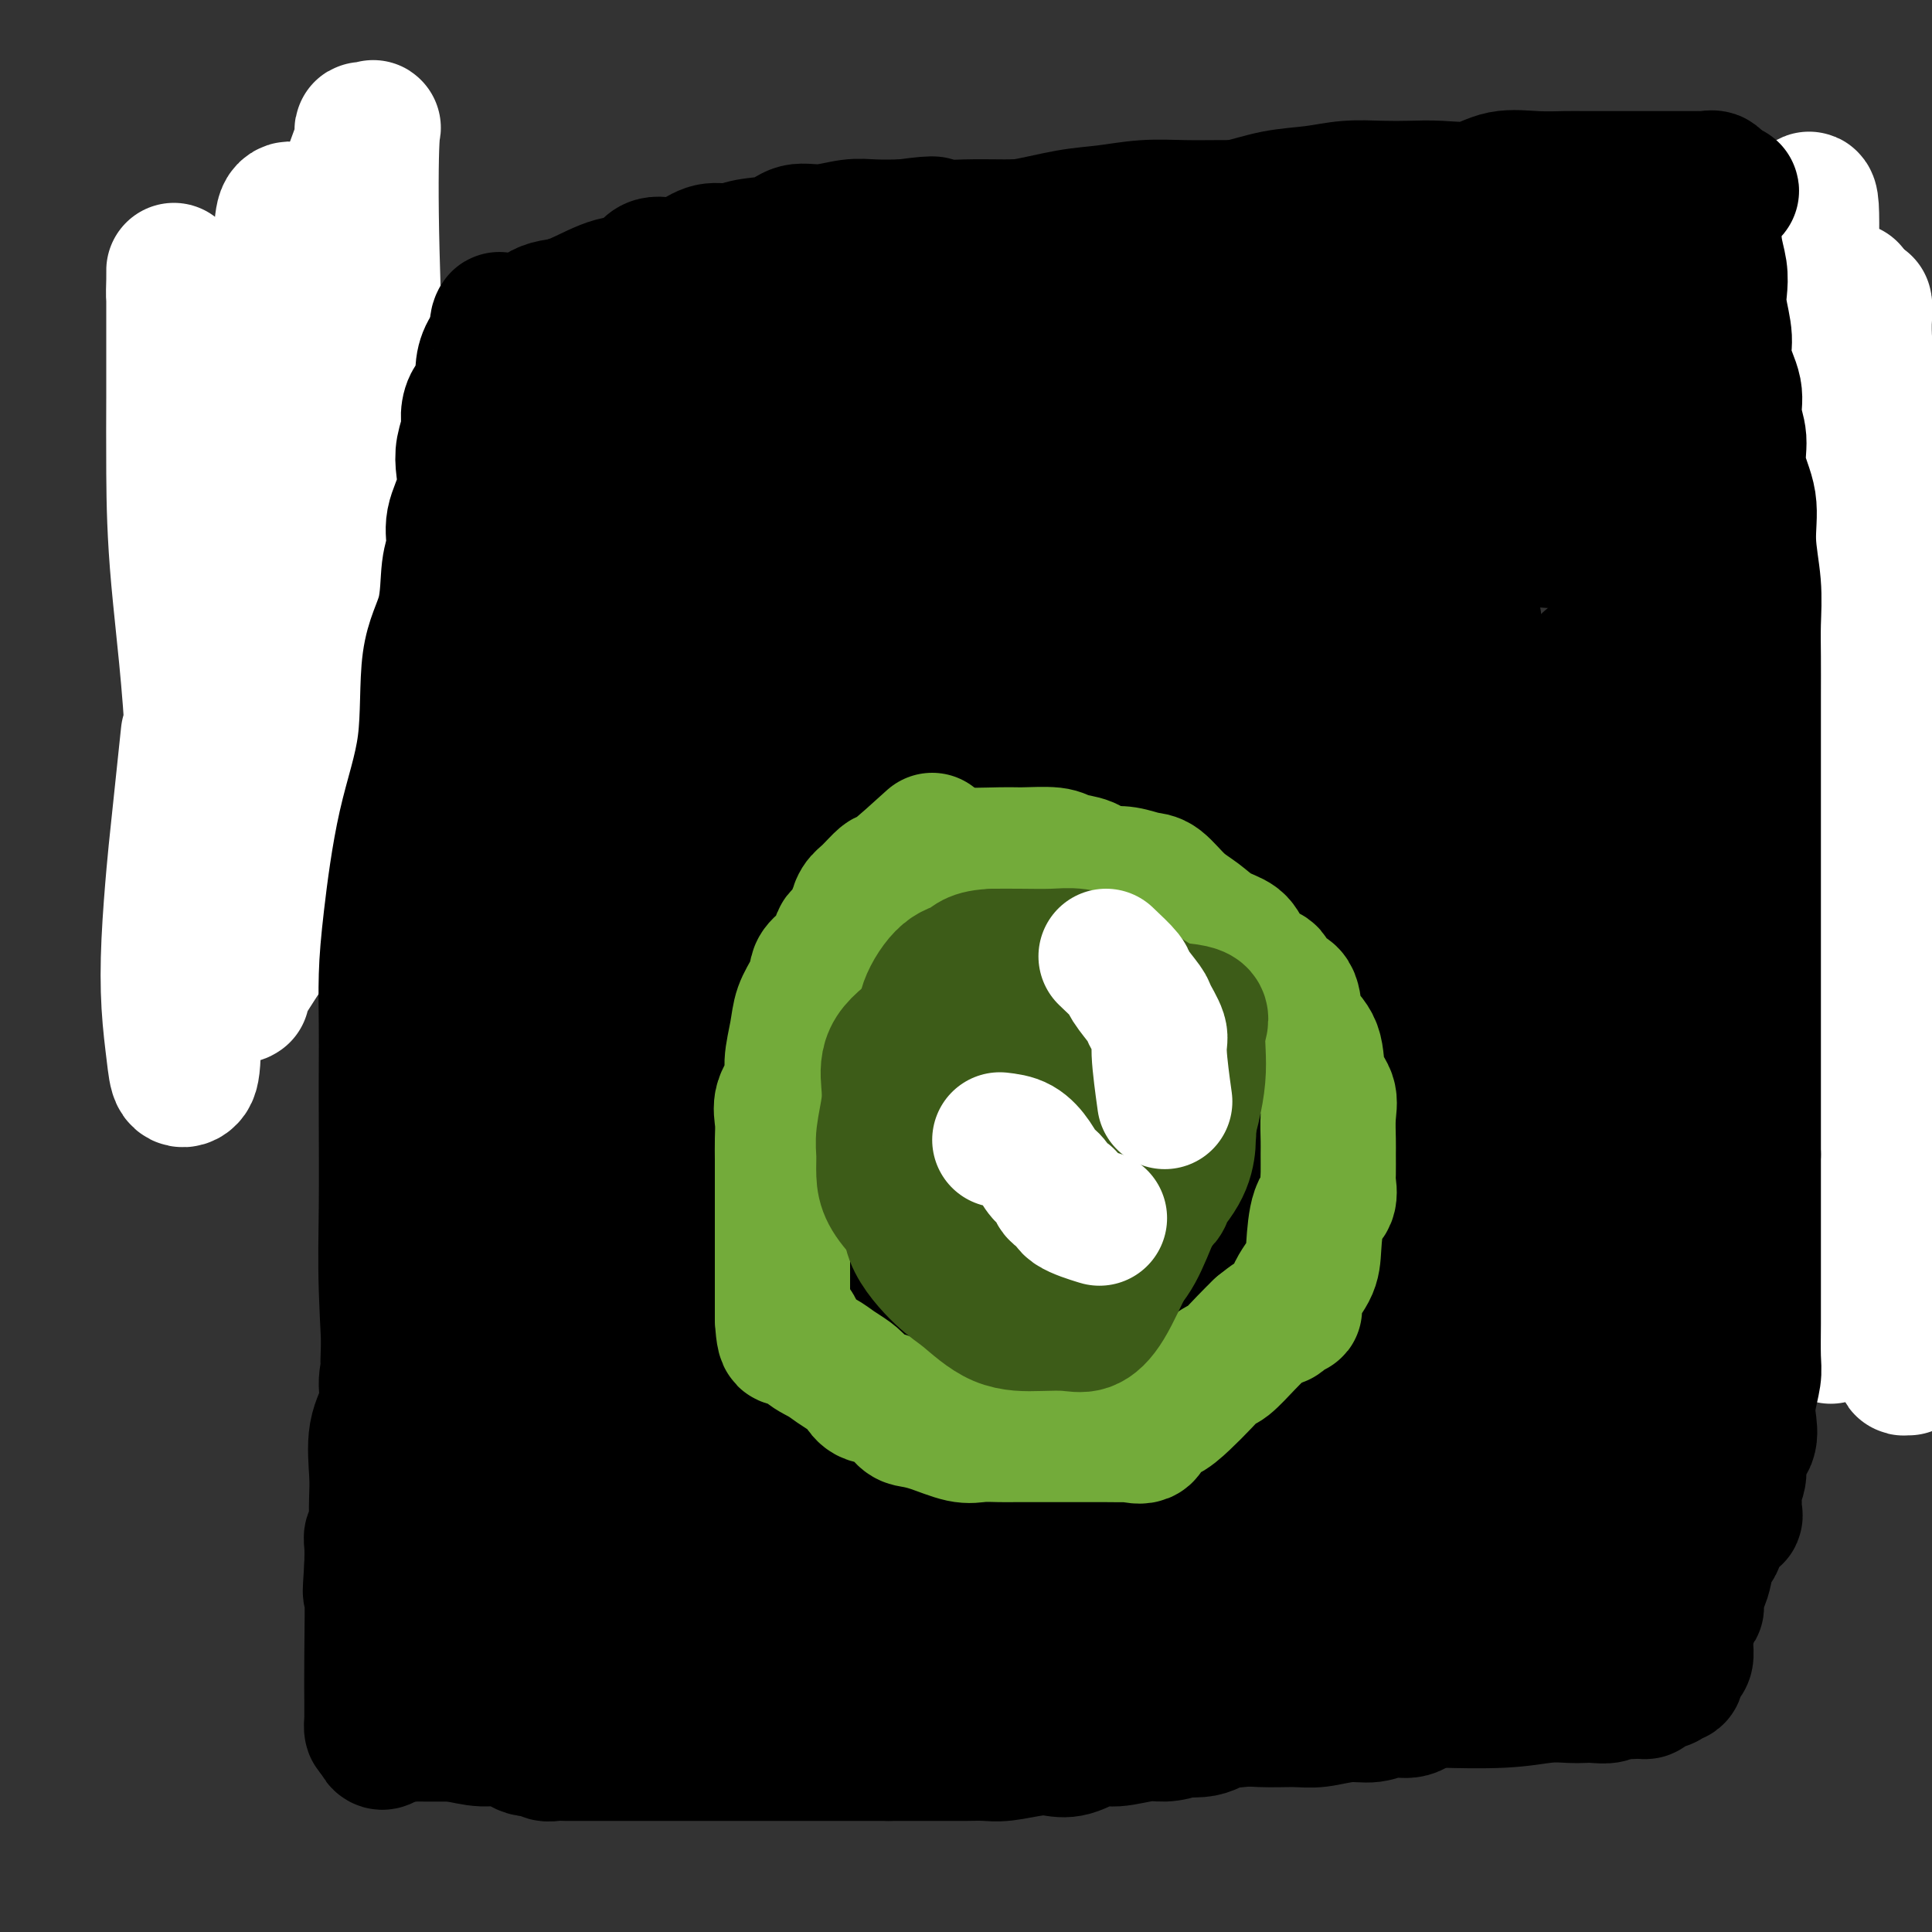 <svg viewBox='0 0 400 400' version='1.1' xmlns='http://www.w3.org/2000/svg' xmlns:xlink='http://www.w3.org/1999/xlink'><rect x="0" y="0" width="400" height="400" fill="#333333" stroke="none"/><g fill='none' stroke='#000000' stroke-width='28' stroke-linecap='round' stroke-linejoin='round'><path d='M89,94c0.000,3.151 0.000,6.303 0,8c-0.000,1.697 -0.000,1.941 0,3c0.000,1.059 0.001,2.933 0,5c-0.001,2.067 -0.002,4.327 0,6c0.002,1.673 0.007,2.759 0,4c-0.007,1.241 -0.026,2.637 0,4c0.026,1.363 0.098,2.692 0,4c-0.098,1.308 -0.366,2.594 -1,4c-0.634,1.406 -1.634,2.932 -2,5c-0.366,2.068 -0.097,4.678 0,7c0.097,2.322 0.022,4.354 0,6c-0.022,1.646 0.008,2.904 0,5c-0.008,2.096 -0.055,5.030 0,7c0.055,1.970 0.211,2.975 0,4c-0.211,1.025 -0.789,2.069 -1,4c-0.211,1.931 -0.056,4.750 0,7c0.056,2.250 0.011,3.929 0,6c-0.011,2.071 0.011,4.532 0,7c-0.011,2.468 -0.056,4.944 0,7c0.056,2.056 0.211,3.691 0,5c-0.211,1.309 -0.788,2.291 -1,4c-0.212,1.709 -0.057,4.144 0,6c0.057,1.856 0.017,3.132 0,5c-0.017,1.868 -0.012,4.329 0,6c0.012,1.671 0.031,2.552 0,4c-0.031,1.448 -0.114,3.464 0,5c0.114,1.536 0.424,2.594 0,4c-0.424,1.406 -1.580,3.161 -2,5c-0.420,1.839 -0.102,3.761 0,6c0.102,2.239 -0.011,4.795 0,7c0.011,2.205 0.146,4.059 0,6c-0.146,1.941 -0.573,3.971 -1,6'/><path d='M81,266c-1.256,27.927 -0.397,11.744 0,7c0.397,-4.744 0.331,1.953 0,6c-0.331,4.047 -0.926,5.446 -1,7c-0.074,1.554 0.372,3.262 0,5c-0.372,1.738 -1.563,3.506 -2,6c-0.437,2.494 -0.121,5.715 0,8c0.121,2.285 0.046,3.636 0,5c-0.046,1.364 -0.065,2.741 0,4c0.065,1.259 0.213,2.399 0,3c-0.213,0.601 -0.788,0.662 -1,1c-0.212,0.338 -0.061,0.954 0,2c0.061,1.046 0.030,2.523 0,4'/><path d='M77,324c-0.619,9.389 -0.166,3.863 0,5c0.166,1.137 0.044,8.939 0,14c-0.044,5.061 -0.009,7.381 0,9c0.009,1.619 -0.008,2.537 0,3c0.008,0.463 0.041,0.471 0,1c-0.041,0.529 -0.154,1.580 0,2c0.154,0.420 0.577,0.210 1,0'/><path d='M78,358c0.773,5.271 2.205,1.449 4,0c1.795,-1.449 3.954,-0.524 6,0c2.046,0.524 3.981,0.647 6,1c2.019,0.353 4.123,0.935 6,1c1.877,0.065 3.528,-0.389 5,0c1.472,0.389 2.765,1.621 4,2c1.235,0.379 2.413,-0.095 3,0c0.587,0.095 0.582,0.757 1,1c0.418,0.243 1.258,0.065 2,0c0.742,-0.065 1.386,-0.017 2,0c0.614,0.017 1.199,0.005 2,0c0.801,-0.005 1.818,-0.001 3,0c1.182,0.001 2.530,0.000 4,0c1.470,-0.000 3.063,-0.000 4,0c0.937,0.000 1.219,0.000 2,0c0.781,-0.000 2.060,-0.000 4,0c1.940,0.000 4.539,0.000 6,0c1.461,-0.000 1.782,-0.000 3,0c1.218,0.000 3.333,0.000 5,0c1.667,-0.000 2.885,-0.000 4,0c1.115,0.000 2.125,0.000 4,0c1.875,-0.000 4.614,-0.000 6,0c1.386,0.000 1.418,0.000 2,0c0.582,-0.000 1.712,-0.000 3,0c1.288,0.000 2.732,0.000 4,0c1.268,-0.000 2.359,-0.000 3,0c0.641,0.000 0.832,0.000 1,0c0.168,-0.000 0.315,-0.000 1,0c0.685,0.000 1.910,0.000 3,0c1.090,-0.000 2.045,-0.000 3,0'/><path d='M184,363c11.179,-0.000 4.626,-0.000 3,0c-1.626,0.000 1.676,0.001 4,0c2.324,-0.001 3.672,-0.004 5,0c1.328,0.004 2.637,0.015 4,0c1.363,-0.015 2.778,-0.054 4,0c1.222,0.054 2.249,0.203 4,0c1.751,-0.203 4.227,-0.757 6,-1c1.773,-0.243 2.845,-0.174 4,0c1.155,0.174 2.395,0.454 4,0c1.605,-0.454 3.577,-1.640 5,-2c1.423,-0.360 2.298,0.106 4,0c1.702,-0.106 4.229,-0.785 6,-1c1.771,-0.215 2.784,0.034 4,0c1.216,-0.034 2.635,-0.352 4,-1c1.365,-0.648 2.675,-1.627 4,-2c1.325,-0.373 2.665,-0.139 4,0c1.335,0.139 2.667,0.183 4,0c1.333,-0.183 2.668,-0.592 4,-1c1.332,-0.408 2.660,-0.813 4,-1c1.340,-0.187 2.692,-0.155 4,0c1.308,0.155 2.572,0.434 4,0c1.428,-0.434 3.021,-1.579 4,-2c0.979,-0.421 1.343,-0.117 3,0c1.657,0.117 4.606,0.045 6,0c1.394,-0.045 1.233,-0.065 2,0c0.767,0.065 2.462,0.214 4,0c1.538,-0.214 2.918,-0.792 4,-1c1.082,-0.208 1.867,-0.045 3,0c1.133,0.045 2.613,-0.026 4,0c1.387,0.026 2.682,0.150 4,0c1.318,-0.150 2.659,-0.575 4,-1'/><path d='M311,350c5.731,-0.309 3.059,-0.083 3,0c-0.059,0.083 2.497,0.022 4,0c1.503,-0.022 1.955,-0.006 3,0c1.045,0.006 2.685,0.002 4,0c1.315,-0.002 2.307,-0.000 3,0c0.693,0.000 1.089,-0.000 2,0c0.911,0.000 2.339,0.002 3,0c0.661,-0.002 0.555,-0.008 1,0c0.445,0.008 1.440,0.028 2,0c0.560,-0.028 0.684,-0.105 1,0c0.316,0.105 0.825,0.390 1,0c0.175,-0.390 0.018,-1.457 0,-2c-0.018,-0.543 0.105,-0.561 0,-1c-0.105,-0.439 -0.437,-1.297 0,-2c0.437,-0.703 1.641,-1.251 2,-2c0.359,-0.749 -0.129,-1.698 0,-3c0.129,-1.302 0.875,-2.956 1,-5c0.125,-2.044 -0.373,-4.479 0,-7c0.373,-2.521 1.615,-5.129 2,-7c0.385,-1.871 -0.089,-3.004 0,-5c0.089,-1.996 0.740,-4.856 1,-7c0.260,-2.144 0.130,-3.572 0,-5'/><path d='M344,304c1.045,-8.680 0.658,-8.382 1,-10c0.342,-1.618 1.412,-5.154 2,-8c0.588,-2.846 0.693,-5.004 1,-7c0.307,-1.996 0.814,-3.831 1,-6c0.186,-2.169 0.050,-4.674 0,-7c-0.050,-2.326 -0.013,-4.474 0,-7c0.013,-2.526 0.004,-5.429 0,-8c-0.004,-2.571 -0.001,-4.808 0,-7c0.001,-2.192 0.000,-4.339 0,-7c-0.000,-2.661 -0.000,-5.837 0,-8c0.000,-2.163 -0.000,-3.313 0,-6c0.000,-2.687 0.001,-6.913 0,-10c-0.001,-3.087 -0.003,-5.037 0,-8c0.003,-2.963 0.013,-6.939 0,-10c-0.013,-3.061 -0.049,-5.206 0,-8c0.049,-2.794 0.182,-6.235 0,-9c-0.182,-2.765 -0.677,-4.852 -1,-8c-0.323,-3.148 -0.472,-7.356 -1,-10c-0.528,-2.644 -1.436,-3.722 -2,-6c-0.564,-2.278 -0.785,-5.755 -1,-9c-0.215,-3.245 -0.426,-6.259 -1,-9c-0.574,-2.741 -1.512,-5.210 -2,-7c-0.488,-1.790 -0.528,-2.903 -1,-5c-0.472,-2.097 -1.378,-5.179 -2,-8c-0.622,-2.821 -0.959,-5.380 -1,-8c-0.041,-2.620 0.215,-5.301 0,-7c-0.215,-1.699 -0.900,-2.417 -1,-4c-0.100,-1.583 0.386,-4.033 0,-6c-0.386,-1.967 -1.642,-3.453 -2,-5c-0.358,-1.547 0.184,-3.156 0,-5c-0.184,-1.844 -1.092,-3.922 -2,-6'/><path d='M332,75c-2.528,-16.630 -0.348,-6.706 0,-4c0.348,2.706 -1.136,-1.808 -2,-4c-0.864,-2.192 -1.109,-2.064 -1,-3c0.109,-0.936 0.573,-2.937 0,-4c-0.573,-1.063 -2.184,-1.188 -3,-2c-0.816,-0.812 -0.839,-2.311 -1,-3c-0.161,-0.689 -0.460,-0.569 -1,-1c-0.540,-0.431 -1.320,-1.412 -2,-2c-0.680,-0.588 -1.260,-0.783 -2,-1c-0.740,-0.217 -1.641,-0.457 -2,-1c-0.359,-0.543 -0.174,-1.389 -1,-2c-0.826,-0.611 -2.661,-0.986 -4,-1c-1.339,-0.014 -2.183,0.332 -3,0c-0.817,-0.332 -1.608,-1.343 -3,-2c-1.392,-0.657 -3.387,-0.961 -5,-1c-1.613,-0.039 -2.846,0.186 -4,0c-1.154,-0.186 -2.229,-0.782 -4,-1c-1.771,-0.218 -4.236,-0.058 -6,0c-1.764,0.058 -2.826,0.016 -5,0c-2.174,-0.016 -5.460,-0.004 -8,0c-2.540,0.004 -4.332,0.000 -6,0c-1.668,-0.000 -3.210,0.003 -6,0c-2.790,-0.003 -6.829,-0.013 -10,0c-3.171,0.013 -5.475,0.049 -8,0c-2.525,-0.049 -5.269,-0.183 -8,0c-2.731,0.183 -5.447,0.683 -8,1c-2.553,0.317 -4.944,0.452 -8,1c-3.056,0.548 -6.778,1.508 -10,2c-3.222,0.492 -5.944,0.517 -9,1c-3.056,0.483 -6.444,1.424 -10,2c-3.556,0.576 -7.278,0.788 -11,1'/><path d='M181,51c-10.376,1.864 -8.316,2.523 -9,3c-0.684,0.477 -4.113,0.772 -7,1c-2.887,0.228 -5.234,0.388 -7,1c-1.766,0.612 -2.951,1.674 -5,2c-2.049,0.326 -4.961,-0.085 -7,0c-2.039,0.085 -3.204,0.667 -5,1c-1.796,0.333 -4.223,0.416 -7,1c-2.777,0.584 -5.903,1.670 -8,2c-2.097,0.330 -3.166,-0.095 -4,0c-0.834,0.095 -1.434,0.710 -3,1c-1.566,0.290 -4.100,0.254 -6,1c-1.900,0.746 -3.168,2.274 -4,3c-0.832,0.726 -1.229,0.651 -2,1c-0.771,0.349 -1.915,1.123 -3,2c-1.085,0.877 -2.109,1.858 -3,3c-0.891,1.142 -1.647,2.446 -3,4c-1.353,1.554 -3.302,3.358 -5,6c-1.698,2.642 -3.146,6.120 -5,10c-1.854,3.880 -4.115,8.160 -6,15c-1.885,6.840 -3.396,16.240 -4,20c-0.604,3.760 -0.302,1.880 0,0'/><path d='M103,87c147.000,13.500 294.000,27.000 294,27c0.000,0.000 -147.000,-13.500 -294,-27'/><path d='M103,87c121.250,12.083 242.500,24.167 291,29c48.500,4.833 24.250,2.417 0,0'/><path d='M393,117c-115.107,-8.131 -230.214,-16.262 -293,-22c-62.786,-5.738 -73.250,-9.083 0,6c73.250,15.083 230.214,48.595 293,62c62.786,13.405 31.393,6.702 0,0'/></g>
<g fill='none' stroke='#FFFFFF' stroke-width='28' stroke-linecap='round' stroke-linejoin='round'><path d='M368,139c0.064,15.442 0.129,30.883 0,42c-0.129,11.117 -0.451,17.908 0,25c0.451,7.092 1.676,14.485 3,23c1.324,8.515 2.747,18.151 4,25c1.253,6.849 2.335,10.911 3,14c0.665,3.089 0.911,5.206 1,7c0.089,1.794 0.020,3.265 0,-2c-0.020,-5.265 0.009,-17.264 0,-28c-0.009,-10.736 -0.055,-20.207 -1,-32c-0.945,-11.793 -2.789,-25.909 -4,-36c-1.211,-10.091 -1.789,-16.158 -2,-22c-0.211,-5.842 -0.057,-11.459 0,-16c0.057,-4.541 0.016,-8.008 0,-11c-0.016,-2.992 -0.006,-5.511 0,-8c0.006,-2.489 0.010,-4.949 0,-8c-0.010,-3.051 -0.032,-6.692 0,-12c0.032,-5.308 0.118,-12.284 0,-19c-0.118,-6.716 -0.439,-13.171 0,-19c0.439,-5.829 1.637,-11.033 2,-14c0.363,-2.967 -0.108,-3.697 0,-5c0.108,-1.303 0.795,-3.177 1,0c0.205,3.177 -0.072,11.407 0,17c0.072,5.593 0.494,8.551 1,17c0.506,8.449 1.098,22.390 2,35c0.902,12.610 2.115,23.889 3,36c0.885,12.111 1.443,25.056 2,38'/><path d='M383,186c1.909,27.165 2.181,23.578 3,27c0.819,3.422 2.185,13.854 3,24c0.815,10.146 1.080,20.004 2,27c0.920,6.996 2.495,11.128 3,14c0.505,2.872 -0.060,4.484 0,5c0.060,0.516 0.744,-0.064 1,0c0.256,0.064 0.086,0.772 0,-1c-0.086,-1.772 -0.086,-6.023 0,-14c0.086,-7.977 0.257,-19.679 0,-31c-0.257,-11.321 -0.944,-22.262 -2,-39c-1.056,-16.738 -2.481,-39.275 -3,-53c-0.519,-13.725 -0.131,-18.638 0,-25c0.131,-6.362 0.007,-14.173 0,-20c-0.007,-5.827 0.103,-9.670 0,-13c-0.103,-3.330 -0.420,-6.147 -1,-8c-0.580,-1.853 -1.422,-2.743 -2,-4c-0.578,-1.257 -0.890,-2.881 -1,-5c-0.110,-2.119 -0.017,-4.731 0,-6c0.017,-1.269 -0.042,-1.193 0,-1c0.042,0.193 0.186,0.503 0,3c-0.186,2.497 -0.703,7.180 0,12c0.703,4.820 2.627,9.778 4,17c1.373,7.222 2.196,16.708 4,30c1.804,13.292 4.588,30.390 6,45c1.412,14.610 1.451,26.730 2,35c0.549,8.270 1.609,12.688 2,16c0.391,3.312 0.112,5.518 0,6c-0.112,0.482 -0.056,-0.759 0,-2'/><path d='M404,225c2.951,23.533 1.329,1.865 0,-13c-1.329,-14.865 -2.363,-22.927 -4,-33c-1.637,-10.073 -3.875,-22.156 -5,-35c-1.125,-12.844 -1.135,-26.448 -2,-35c-0.865,-8.552 -2.584,-12.050 -4,-16c-1.416,-3.950 -2.530,-8.350 -3,-11c-0.470,-2.650 -0.298,-3.548 -1,-4c-0.702,-0.452 -2.279,-0.456 -3,-1c-0.721,-0.544 -0.585,-1.626 -1,-2c-0.415,-0.374 -1.382,-0.040 -2,0c-0.618,0.040 -0.886,-0.214 -1,0c-0.114,0.214 -0.075,0.897 0,3c0.075,2.103 0.185,5.625 0,17c-0.185,11.375 -0.665,30.601 1,44c1.665,13.399 5.476,20.971 7,24c1.524,3.029 0.762,1.514 0,0'/><path d='M383,60c-1.773,1.263 -3.546,2.526 -4,6c-0.454,3.474 0.410,9.158 0,15c-0.410,5.842 -2.096,11.842 -3,19c-0.904,7.158 -1.027,15.473 -1,23c0.027,7.527 0.203,14.265 0,22c-0.203,7.735 -0.787,16.467 -1,25c-0.213,8.533 -0.057,16.866 0,24c0.057,7.134 0.015,13.070 0,19c-0.015,5.930 -0.005,11.855 0,15c0.005,3.145 0.003,3.510 0,4c-0.003,0.490 -0.008,1.106 0,1c0.008,-0.106 0.028,-0.934 0,-2c-0.028,-1.066 -0.105,-2.370 0,-4c0.105,-1.630 0.393,-3.585 0,-7c-0.393,-3.415 -1.465,-8.290 -3,-14c-1.535,-5.710 -3.532,-12.255 -5,-19c-1.468,-6.745 -2.405,-13.692 -4,-21c-1.595,-7.308 -3.846,-14.979 -5,-22c-1.154,-7.021 -1.209,-13.393 -2,-21c-0.791,-7.607 -2.317,-16.451 -3,-22c-0.683,-5.549 -0.523,-7.805 -1,-12c-0.477,-4.195 -1.592,-10.331 -2,-15c-0.408,-4.669 -0.110,-7.873 0,-11c0.110,-3.127 0.031,-6.179 0,-8c-0.031,-1.821 -0.016,-2.410 0,-3'/><path d='M349,52c-1.457,-14.313 -1.100,-4.097 -1,0c0.100,4.097 -0.057,2.074 0,3c0.057,0.926 0.327,4.801 0,11c-0.327,6.199 -1.253,14.724 0,27c1.253,12.276 4.683,28.305 7,40c2.317,11.695 3.519,19.056 4,22c0.481,2.944 0.240,1.472 0,0'/><path d='M39,152c-0.761,7.236 -1.521,14.472 -2,19c-0.479,4.528 -0.676,6.348 -1,10c-0.324,3.652 -0.774,9.134 -1,14c-0.226,4.866 -0.228,9.114 0,13c0.228,3.886 0.687,7.410 1,10c0.313,2.590 0.479,4.246 1,5c0.521,0.754 1.397,0.606 2,0c0.603,-0.606 0.932,-1.669 1,-6c0.068,-4.331 -0.125,-11.930 0,-23c0.125,-11.070 0.569,-25.612 0,-39c-0.569,-13.388 -2.153,-25.624 -3,-35c-0.847,-9.376 -0.959,-15.893 -1,-22c-0.041,-6.107 -0.011,-11.806 0,-16c0.011,-4.194 0.003,-6.884 0,-9c-0.003,-2.116 -0.001,-3.660 0,-6c0.001,-2.340 -0.000,-5.478 0,-7c0.000,-1.522 0.002,-1.428 0,-2c-0.002,-0.572 -0.008,-1.810 0,-2c0.008,-0.190 0.031,0.670 0,2c-0.031,1.330 -0.115,3.132 0,4c0.115,0.868 0.431,0.801 1,6c0.569,5.199 1.392,15.662 2,26c0.608,10.338 1.001,20.551 1,31c-0.001,10.449 -0.397,21.134 0,31c0.397,9.866 1.587,18.914 2,25c0.413,6.086 0.049,9.208 0,12c-0.049,2.792 0.218,5.252 1,4c0.782,-1.252 2.081,-6.215 3,-15c0.919,-8.785 1.460,-21.393 2,-34'/><path d='M48,148c0.970,-16.414 0.894,-32.948 2,-47c1.106,-14.052 3.392,-25.621 5,-34c1.608,-8.379 2.537,-13.567 3,-17c0.463,-3.433 0.459,-5.110 1,-6c0.541,-0.890 1.627,-0.992 2,0c0.373,0.992 0.033,3.079 0,4c-0.033,0.921 0.240,0.674 0,6c-0.240,5.326 -0.993,16.223 -2,28c-1.007,11.777 -2.270,24.434 -3,35c-0.730,10.566 -0.929,19.042 -1,26c-0.071,6.958 -0.016,12.400 0,17c0.016,4.600 -0.008,8.359 0,10c0.008,1.641 0.049,1.164 0,1c-0.049,-0.164 -0.189,-0.017 0,-4c0.189,-3.983 0.707,-12.098 1,-22c0.293,-9.902 0.360,-21.592 2,-35c1.640,-13.408 4.853,-28.533 7,-40c2.147,-11.467 3.227,-19.277 5,-26c1.773,-6.723 4.239,-12.361 5,-15c0.761,-2.639 -0.184,-2.279 0,-2c0.184,0.279 1.497,0.477 2,0c0.503,-0.477 0.196,-1.631 0,2c-0.196,3.631 -0.279,12.045 0,23c0.279,10.955 0.921,24.449 0,39c-0.921,14.551 -3.406,30.157 -6,44c-2.594,13.843 -5.297,25.921 -8,38'/><path d='M63,173c-3.675,17.652 -5.861,20.783 -8,24c-2.139,3.217 -4.230,6.520 -5,8c-0.770,1.480 -0.220,1.137 0,1c0.220,-0.137 0.110,-0.069 0,0'/></g>
<g fill='none' stroke='#000000' stroke-width='28' stroke-linecap='round' stroke-linejoin='round'><path d='M174,163c-3.591,12.580 -7.183,25.160 -9,32c-1.817,6.840 -1.860,7.942 -3,14c-1.140,6.058 -3.377,17.074 -5,26c-1.623,8.926 -2.631,15.761 -3,24c-0.369,8.239 -0.100,17.881 0,26c0.100,8.119 0.029,14.715 0,20c-0.029,5.285 -0.018,9.260 0,11c0.018,1.740 0.043,1.247 0,1c-0.043,-0.247 -0.155,-0.247 0,-4c0.155,-3.753 0.576,-11.260 0,-22c-0.576,-10.740 -2.151,-24.715 -3,-43c-0.849,-18.285 -0.974,-40.881 -1,-61c-0.026,-20.119 0.045,-37.762 0,-50c-0.045,-12.238 -0.208,-19.071 0,-23c0.208,-3.929 0.787,-4.953 1,-6c0.213,-1.047 0.059,-2.115 0,-2c-0.059,0.115 -0.023,1.414 0,2c0.023,0.586 0.035,0.458 0,6c-0.035,5.542 -0.116,16.753 -1,27c-0.884,10.247 -2.572,19.528 -4,29c-1.428,9.472 -2.598,19.134 -3,28c-0.402,8.866 -0.038,16.937 0,25c0.038,8.063 -0.250,16.117 0,24c0.250,7.883 1.037,15.596 3,24c1.963,8.404 5.100,17.498 8,26c2.900,8.502 5.561,16.413 8,23c2.439,6.587 4.657,11.850 6,15c1.343,3.150 1.812,4.186 2,2c0.188,-2.186 0.094,-7.593 0,-13'/><path d='M170,324c-0.690,-7.276 -2.416,-18.965 -5,-31c-2.584,-12.035 -6.025,-24.417 -8,-37c-1.975,-12.583 -2.482,-25.368 -4,-39c-1.518,-13.632 -4.047,-28.110 -6,-40c-1.953,-11.890 -3.330,-21.191 -4,-30c-0.670,-8.809 -0.635,-17.127 -2,-24c-1.365,-6.873 -4.131,-12.300 -6,-17c-1.869,-4.700 -2.839,-8.673 -4,-12c-1.161,-3.327 -2.511,-6.008 -3,-7c-0.489,-0.992 -0.115,-0.296 0,-1c0.115,-0.704 -0.028,-2.809 -1,0c-0.972,2.809 -2.772,10.533 -4,18c-1.228,7.467 -1.884,14.678 -3,24c-1.116,9.322 -2.693,20.754 -4,31c-1.307,10.246 -2.345,19.306 -3,28c-0.655,8.694 -0.929,17.022 -1,25c-0.071,7.978 0.059,15.606 0,24c-0.059,8.394 -0.308,17.552 0,26c0.308,8.448 1.171,16.184 3,24c1.829,7.816 4.624,15.711 7,24c2.376,8.289 4.335,16.971 6,23c1.665,6.029 3.037,9.405 4,12c0.963,2.595 1.519,4.408 2,5c0.481,0.592 0.889,-0.037 1,0c0.111,0.037 -0.075,0.740 0,-2c0.075,-2.740 0.412,-8.922 -1,-19c-1.412,-10.078 -4.574,-24.052 -6,-36c-1.426,-11.948 -1.115,-21.871 -1,-34c0.115,-12.129 0.033,-26.466 0,-41c-0.033,-14.534 -0.016,-29.267 0,-44'/><path d='M127,174c-0.224,-25.317 -0.284,-29.111 0,-41c0.284,-11.889 0.912,-31.873 1,-43c0.088,-11.127 -0.364,-13.398 0,-16c0.364,-2.602 1.545,-5.535 2,-6c0.455,-0.465 0.183,1.538 0,2c-0.183,0.462 -0.279,-0.617 0,1c0.279,1.617 0.933,5.929 0,14c-0.933,8.071 -3.451,19.900 -6,31c-2.549,11.100 -5.127,21.472 -7,32c-1.873,10.528 -3.041,21.212 -4,30c-0.959,8.788 -1.709,15.679 -2,23c-0.291,7.321 -0.122,15.071 0,22c0.122,6.929 0.196,13.036 0,20c-0.196,6.964 -0.661,14.784 1,23c1.661,8.216 5.447,16.827 10,25c4.553,8.173 9.872,15.906 12,19c2.128,3.094 1.064,1.547 0,0'/><path d='M104,171c-1.691,4.042 -3.382,8.084 -4,11c-0.618,2.916 -0.163,4.705 0,7c0.163,2.295 0.035,5.096 0,8c-0.035,2.904 0.024,5.912 0,9c-0.024,3.088 -0.130,6.256 0,11c0.130,4.744 0.494,11.065 1,16c0.506,4.935 1.152,8.485 3,17c1.848,8.515 4.898,21.997 7,32c2.102,10.003 3.257,16.529 4,22c0.743,5.471 1.075,9.886 2,13c0.925,3.114 2.444,4.926 3,6c0.556,1.074 0.149,1.411 0,1c-0.149,-0.411 -0.042,-1.571 0,-7c0.042,-5.429 0.017,-15.126 0,-27c-0.017,-11.874 -0.028,-25.924 0,-39c0.028,-13.076 0.095,-25.176 0,-39c-0.095,-13.824 -0.351,-29.370 -1,-39c-0.649,-9.630 -1.692,-13.345 -2,-19c-0.308,-5.655 0.120,-13.252 0,-18c-0.120,-4.748 -0.787,-6.647 -1,-9c-0.213,-2.353 0.029,-5.160 0,-7c-0.029,-1.840 -0.330,-2.712 -1,-3c-0.670,-0.288 -1.708,0.007 -2,0c-0.292,-0.007 0.164,-0.317 0,1c-0.164,1.317 -0.947,4.262 -2,9c-1.053,4.738 -2.375,11.270 -3,20c-0.625,8.730 -0.551,19.660 -1,30c-0.449,10.340 -1.419,20.091 -2,29c-0.581,8.909 -0.772,16.975 -1,25c-0.228,8.025 -0.494,16.007 -1,23c-0.506,6.993 -1.253,12.996 -2,19'/><path d='M101,273c-1.084,22.305 -0.292,15.066 0,16c0.292,0.934 0.086,10.040 0,16c-0.086,5.960 -0.051,8.773 0,11c0.051,2.227 0.119,3.869 0,5c-0.119,1.131 -0.425,1.750 0,2c0.425,0.250 1.582,0.129 2,0c0.418,-0.129 0.097,-0.268 0,-2c-0.097,-1.732 0.028,-5.059 0,-11c-0.028,-5.941 -0.210,-14.496 0,-23c0.210,-8.504 0.813,-16.958 1,-25c0.187,-8.042 -0.041,-15.671 0,-22c0.041,-6.329 0.352,-11.359 1,-15c0.648,-3.641 1.633,-5.895 2,-7c0.367,-1.105 0.115,-1.061 0,-1c-0.115,0.061 -0.092,0.141 0,1c0.092,0.859 0.253,2.498 0,6c-0.253,3.502 -0.921,8.869 -2,15c-1.079,6.131 -2.570,13.027 -4,19c-1.430,5.973 -2.800,11.021 -4,15c-1.200,3.979 -2.230,6.887 -3,10c-0.770,3.113 -1.281,6.429 -2,10c-0.719,3.571 -1.647,7.395 -2,12c-0.353,4.605 -0.132,9.990 0,15c0.132,5.010 0.176,9.643 0,13c-0.176,3.357 -0.573,5.436 0,7c0.573,1.564 2.116,2.613 4,3c1.884,0.387 4.110,0.110 6,0c1.890,-0.110 3.445,-0.055 5,0'/><path d='M105,343c4.129,0.544 6.950,0.403 11,0c4.050,-0.403 9.327,-1.069 15,-3c5.673,-1.931 11.742,-5.125 19,-8c7.258,-2.875 15.704,-5.429 22,-8c6.296,-2.571 10.442,-5.158 16,-8c5.558,-2.842 12.529,-5.938 18,-8c5.471,-2.062 9.442,-3.088 12,-4c2.558,-0.912 3.704,-1.710 5,-2c1.296,-0.290 2.742,-0.073 2,0c-0.742,0.073 -3.672,0.004 -14,0c-10.328,-0.004 -28.053,0.059 -41,0c-12.947,-0.059 -21.116,-0.241 -27,0c-5.884,0.241 -9.481,0.905 -15,2c-5.519,1.095 -12.958,2.623 -20,4c-7.042,1.377 -13.686,2.605 -18,4c-4.314,1.395 -6.299,2.956 -8,4c-1.701,1.044 -3.119,1.569 -4,2c-0.881,0.431 -1.225,0.768 0,2c1.225,1.232 4.017,3.360 8,5c3.983,1.640 9.155,2.794 14,4c4.845,1.206 9.363,2.466 15,4c5.637,1.534 12.392,3.341 19,4c6.608,0.659 13.069,0.168 20,0c6.931,-0.168 14.332,-0.014 23,0c8.668,0.014 18.603,-0.112 27,-1c8.397,-0.888 15.256,-2.540 22,-4c6.744,-1.460 13.372,-2.730 20,-4'/><path d='M246,328c10.016,-1.980 14.057,-2.930 18,-4c3.943,-1.070 7.788,-2.259 11,-3c3.212,-0.741 5.792,-1.033 7,-1c1.208,0.033 1.046,0.391 1,0c-0.046,-0.391 0.026,-1.530 0,-2c-0.026,-0.470 -0.148,-0.269 -1,0c-0.852,0.269 -2.433,0.608 -7,-1c-4.567,-1.608 -12.122,-5.162 -18,-7c-5.878,-1.838 -10.081,-1.959 -17,-2c-6.919,-0.041 -16.555,-0.002 -25,0c-8.445,0.002 -15.699,-0.031 -22,0c-6.301,0.031 -11.649,0.128 -17,1c-5.351,0.872 -10.707,2.519 -15,4c-4.293,1.481 -7.524,2.795 -10,4c-2.476,1.205 -4.197,2.299 -5,3c-0.803,0.701 -0.688,1.007 0,1c0.688,-0.007 1.950,-0.328 3,0c1.050,0.328 1.890,1.303 5,2c3.110,0.697 8.490,1.115 15,2c6.510,0.885 14.149,2.237 22,3c7.851,0.763 15.914,0.938 25,1c9.086,0.062 19.196,0.011 29,0c9.804,-0.011 19.304,0.019 27,0c7.696,-0.019 13.590,-0.085 20,0c6.410,0.085 13.337,0.322 19,0c5.663,-0.322 10.063,-1.202 13,-2c2.937,-0.798 4.411,-1.514 5,-2c0.589,-0.486 0.295,-0.743 0,-1'/><path d='M329,324c2.742,-0.879 0.597,-0.575 0,-1c-0.597,-0.425 0.353,-1.578 0,-2c-0.353,-0.422 -2.011,-0.113 -3,0c-0.989,0.113 -1.310,0.031 -2,0c-0.690,-0.031 -1.748,-0.010 -3,0c-1.252,0.010 -2.699,0.009 -4,0c-1.301,-0.009 -2.456,-0.025 -4,0c-1.544,0.025 -3.476,0.090 -6,0c-2.524,-0.090 -5.641,-0.337 -9,0c-3.359,0.337 -6.961,1.257 -10,2c-3.039,0.743 -5.513,1.310 -8,2c-2.487,0.690 -4.985,1.503 -7,2c-2.015,0.497 -3.547,0.677 -5,1c-1.453,0.323 -2.826,0.789 -4,1c-1.174,0.211 -2.149,0.167 -4,0c-1.851,-0.167 -4.577,-0.458 -8,0c-3.423,0.458 -7.544,1.664 -12,2c-4.456,0.336 -9.247,-0.198 -13,0c-3.753,0.198 -6.467,1.128 -9,2c-2.533,0.872 -4.885,1.687 -6,2c-1.115,0.313 -0.992,0.123 -1,0c-0.008,-0.123 -0.145,-0.178 1,0c1.145,0.178 3.573,0.589 6,1'/><path d='M218,336c2.194,0.276 4.679,0.468 9,1c4.321,0.532 10.478,1.406 17,2c6.522,0.594 13.410,0.908 20,1c6.590,0.092 12.882,-0.036 20,0c7.118,0.036 15.064,0.238 22,-1c6.936,-1.238 12.864,-3.915 18,-6c5.136,-2.085 9.479,-3.578 13,-5c3.521,-1.422 6.220,-2.772 8,-4c1.780,-1.228 2.640,-2.333 3,-3c0.360,-0.667 0.218,-0.895 0,-1c-0.218,-0.105 -0.513,-0.088 -3,-2c-2.487,-1.912 -7.165,-5.754 -12,-12c-4.835,-6.246 -9.826,-14.898 -13,-19c-3.174,-4.102 -4.531,-3.656 -6,-5c-1.469,-1.344 -3.049,-4.478 -5,-8c-1.951,-3.522 -4.274,-7.430 -6,-11c-1.726,-3.570 -2.855,-6.800 -4,-11c-1.145,-4.200 -2.307,-9.371 -3,-16c-0.693,-6.629 -0.917,-14.718 -1,-23c-0.083,-8.282 -0.024,-16.758 0,-24c0.024,-7.242 0.015,-13.249 0,-19c-0.015,-5.751 -0.036,-11.246 0,-16c0.036,-4.754 0.128,-8.768 1,-11c0.872,-2.232 2.522,-2.681 3,-3c0.478,-0.319 -0.218,-0.509 0,-1c0.218,-0.491 1.348,-1.283 2,0c0.652,1.283 0.826,4.642 1,8'/><path d='M302,147c1.408,4.336 3.427,11.676 5,20c1.573,8.324 2.699,17.633 4,28c1.301,10.367 2.777,21.791 4,30c1.223,8.209 2.194,13.203 3,18c0.806,4.797 1.447,9.395 2,12c0.553,2.605 1.016,3.215 1,5c-0.016,1.785 -0.512,4.745 0,6c0.512,1.255 2.032,0.805 3,2c0.968,1.195 1.384,4.036 2,5c0.616,0.964 1.433,0.050 2,0c0.567,-0.050 0.884,0.763 1,0c0.116,-0.763 0.031,-3.103 0,-5c-0.031,-1.897 -0.008,-3.352 0,-10c0.008,-6.648 0.002,-18.488 0,-29c-0.002,-10.512 -0.001,-19.697 0,-29c0.001,-9.303 0.000,-18.725 0,-27c-0.000,-8.275 0.000,-15.405 0,-21c-0.000,-5.595 -0.001,-9.657 0,-12c0.001,-2.343 0.004,-2.966 0,-3c-0.004,-0.034 -0.015,0.522 0,4c0.015,3.478 0.057,9.879 0,18c-0.057,8.121 -0.211,17.963 0,28c0.211,10.037 0.789,20.268 1,29c0.211,8.732 0.057,15.966 0,23c-0.057,7.034 -0.016,13.867 0,19c0.016,5.133 0.008,8.567 0,12'/><path d='M330,270c0.155,22.048 0.041,10.669 0,8c-0.041,-2.669 -0.011,3.371 0,7c0.011,3.629 0.001,4.846 0,6c-0.001,1.154 0.006,2.245 0,3c-0.006,0.755 -0.023,1.175 0,1c0.023,-0.175 0.088,-0.944 0,-2c-0.088,-1.056 -0.329,-2.400 -1,-8c-0.671,-5.600 -1.773,-15.456 -3,-25c-1.227,-9.544 -2.579,-18.776 -4,-28c-1.421,-9.224 -2.909,-18.441 -4,-28c-1.091,-9.559 -1.783,-19.459 -3,-27c-1.217,-7.541 -2.957,-12.723 -4,-18c-1.043,-5.277 -1.388,-10.651 -2,-14c-0.612,-3.349 -1.492,-4.675 -2,-6c-0.508,-1.325 -0.643,-2.648 -1,-4c-0.357,-1.352 -0.937,-2.731 -1,-4c-0.063,-1.269 0.390,-2.428 0,-3c-0.390,-0.572 -1.623,-0.556 -2,-1c-0.377,-0.444 0.102,-1.348 0,2c-0.102,3.348 -0.786,10.949 -1,25c-0.214,14.051 0.040,34.553 0,50c-0.040,15.447 -0.375,25.838 -1,33c-0.625,7.162 -1.539,11.095 -2,17c-0.461,5.905 -0.470,13.782 -1,19c-0.530,5.218 -1.580,7.777 -2,9c-0.420,1.223 -0.210,1.112 0,1'/><path d='M296,283c-1.392,24.639 -0.373,8.736 0,3c0.373,-5.736 0.100,-1.303 0,1c-0.100,2.303 -0.026,2.478 0,2c0.026,-0.478 0.004,-1.610 0,-2c-0.004,-0.390 0.009,-0.039 0,-1c-0.009,-0.961 -0.041,-3.236 0,-8c0.041,-4.764 0.155,-12.019 0,-23c-0.155,-10.981 -0.578,-25.688 -1,-39c-0.422,-13.312 -0.843,-25.230 -1,-37c-0.157,-11.770 -0.050,-23.391 0,-32c0.050,-8.609 0.041,-14.205 0,-19c-0.041,-4.795 -0.116,-8.789 0,-11c0.116,-2.211 0.423,-2.638 0,-3c-0.423,-0.362 -1.578,-0.658 -2,0c-0.422,0.658 -0.113,2.270 0,7c0.113,4.730 0.028,12.578 0,22c-0.028,9.422 -0.001,20.416 0,31c0.001,10.584 -0.024,20.756 0,32c0.024,11.244 0.098,23.558 0,34c-0.098,10.442 -0.366,19.011 0,26c0.366,6.989 1.366,12.399 2,17c0.634,4.601 0.901,8.393 1,11c0.099,2.607 0.028,4.031 0,4c-0.028,-0.031 -0.014,-1.515 0,-3'/><path d='M295,295c-0.004,-1.193 -0.015,-2.677 0,-8c0.015,-5.323 0.056,-14.487 0,-27c-0.056,-12.513 -0.209,-28.376 -1,-43c-0.791,-14.624 -2.219,-28.008 -3,-39c-0.781,-10.992 -0.913,-19.591 -1,-26c-0.087,-6.409 -0.128,-10.628 0,-13c0.128,-2.372 0.427,-2.896 0,-3c-0.427,-0.104 -1.578,0.213 -2,0c-0.422,-0.213 -0.115,-0.956 0,1c0.115,1.956 0.037,6.611 0,13c-0.037,6.389 -0.032,14.510 0,24c0.032,9.490 0.092,20.347 0,32c-0.092,11.653 -0.337,24.100 0,34c0.337,9.900 1.254,17.253 2,24c0.746,6.747 1.321,12.890 2,19c0.679,6.110 1.463,12.189 2,17c0.537,4.811 0.827,8.353 2,13c1.173,4.647 3.228,10.397 5,14c1.772,3.603 3.259,5.059 4,6c0.741,0.941 0.734,1.367 1,2c0.266,0.633 0.804,1.472 1,0c0.196,-1.472 0.052,-5.255 0,-10c-0.052,-4.745 -0.010,-10.451 0,-17c0.010,-6.549 -0.012,-13.940 0,-21c0.012,-7.060 0.058,-13.787 0,-20c-0.058,-6.213 -0.220,-11.911 0,-19c0.220,-7.089 0.822,-15.570 0,-25c-0.822,-9.430 -3.067,-19.808 -4,-28c-0.933,-8.192 -0.552,-14.198 -1,-18c-0.448,-3.802 -1.724,-5.401 -3,-7'/><path d='M299,170c-1.488,-8.292 -1.208,-2.522 -1,0c0.208,2.522 0.342,1.796 0,4c-0.342,2.204 -1.162,7.338 -2,13c-0.838,5.662 -1.693,11.852 -2,19c-0.307,7.148 -0.064,15.253 0,23c0.064,7.747 -0.049,15.137 0,22c0.049,6.863 0.261,13.200 1,19c0.739,5.800 2.006,11.062 3,17c0.994,5.938 1.716,12.550 3,17c1.284,4.450 3.129,6.737 4,8c0.871,1.263 0.769,1.500 1,2c0.231,0.500 0.795,1.262 1,0c0.205,-1.262 0.052,-4.547 0,-10c-0.052,-5.453 -0.004,-13.073 -1,-23c-0.996,-9.927 -3.037,-22.159 -5,-33c-1.963,-10.841 -3.847,-20.289 -5,-31c-1.153,-10.711 -1.573,-22.684 -2,-34c-0.427,-11.316 -0.860,-21.975 -2,-31c-1.140,-9.025 -2.986,-16.417 -4,-23c-1.014,-6.583 -1.195,-12.356 -2,-15c-0.805,-2.644 -2.233,-2.160 -3,-2c-0.767,0.160 -0.874,-0.004 -1,0c-0.126,0.004 -0.271,0.176 0,1c0.271,0.824 0.958,2.299 0,7c-0.958,4.701 -3.559,12.629 -5,24c-1.441,11.371 -1.720,26.186 -2,41'/><path d='M275,185c-1.242,18.422 -0.346,27.976 0,38c0.346,10.024 0.142,20.518 0,29c-0.142,8.482 -0.221,14.953 0,21c0.221,6.047 0.742,11.671 2,17c1.258,5.329 3.251,10.364 5,15c1.749,4.636 3.253,8.875 4,12c0.747,3.125 0.737,5.138 1,6c0.263,0.862 0.800,0.574 1,0c0.200,-0.574 0.062,-1.434 0,-2c-0.062,-0.566 -0.050,-0.840 0,-5c0.050,-4.160 0.136,-12.207 0,-23c-0.136,-10.793 -0.495,-24.330 -2,-38c-1.505,-13.670 -4.157,-27.471 -6,-42c-1.843,-14.529 -2.878,-29.785 -4,-45c-1.122,-15.215 -2.330,-30.388 -3,-41c-0.670,-10.612 -0.803,-16.661 -1,-21c-0.197,-4.339 -0.457,-6.966 -1,-8c-0.543,-1.034 -1.370,-0.476 -2,0c-0.630,0.476 -1.062,0.869 -1,2c0.062,1.131 0.619,3.001 0,8c-0.619,4.999 -2.414,13.127 -3,24c-0.586,10.873 0.035,24.492 0,39c-0.035,14.508 -0.728,29.905 -1,43c-0.272,13.095 -0.123,23.887 0,33c0.123,9.113 0.222,16.548 0,23c-0.222,6.452 -0.764,11.922 -1,16c-0.236,4.078 -0.166,6.763 0,9c0.166,2.237 0.429,4.025 0,5c-0.429,0.975 -1.551,1.136 -2,1c-0.449,-0.136 -0.224,-0.568 0,-1'/><path d='M261,300c-0.621,25.409 -0.173,4.932 0,-6c0.173,-10.932 0.070,-12.320 0,-19c-0.070,-6.680 -0.108,-18.652 -1,-31c-0.892,-12.348 -2.639,-25.072 -4,-39c-1.361,-13.928 -2.335,-29.061 -3,-41c-0.665,-11.939 -1.019,-20.686 -1,-29c0.019,-8.314 0.412,-16.196 0,-22c-0.412,-5.804 -1.628,-9.529 -2,-11c-0.372,-1.471 0.098,-0.688 0,-1c-0.098,-0.312 -0.766,-1.721 -1,0c-0.234,1.721 -0.035,6.570 0,16c0.035,9.430 -0.096,23.441 0,38c0.096,14.559 0.418,29.665 1,45c0.582,15.335 1.424,30.898 2,45c0.576,14.102 0.886,26.742 1,36c0.114,9.258 0.032,15.133 0,19c-0.032,3.867 -0.013,5.726 0,6c0.013,0.274 0.021,-1.037 0,-4c-0.021,-2.963 -0.070,-7.577 0,-12c0.070,-4.423 0.259,-8.655 -1,-20c-1.259,-11.345 -3.968,-29.804 -6,-47c-2.032,-17.196 -3.389,-33.130 -4,-46c-0.611,-12.870 -0.476,-22.678 -1,-30c-0.524,-7.322 -1.708,-12.158 -3,-15c-1.292,-2.842 -2.694,-3.688 -4,-4c-1.306,-0.312 -2.516,-0.089 -3,0c-0.484,0.089 -0.242,0.045 0,0'/><path d='M219,152c-0.223,10.647 -0.446,21.295 0,27c0.446,5.705 1.560,6.468 2,10c0.440,3.532 0.205,9.834 1,17c0.795,7.166 2.620,15.196 4,21c1.380,5.804 2.315,9.383 3,14c0.685,4.617 1.119,10.272 2,15c0.881,4.728 2.208,8.529 3,12c0.792,3.471 1.050,6.610 1,9c-0.050,2.390 -0.406,4.029 0,5c0.406,0.971 1.576,1.274 2,1c0.424,-0.274 0.103,-1.124 0,-2c-0.103,-0.876 0.013,-1.777 0,-8c-0.013,-6.223 -0.153,-17.769 0,-29c0.153,-11.231 0.601,-22.148 0,-34c-0.601,-11.852 -2.251,-24.641 -3,-35c-0.749,-10.359 -0.598,-18.290 -1,-25c-0.402,-6.710 -1.358,-12.198 -2,-17c-0.642,-4.802 -0.970,-8.917 -2,-12c-1.030,-3.083 -2.763,-5.134 -4,-7c-1.237,-1.866 -1.979,-3.546 -3,-5c-1.021,-1.454 -2.320,-2.682 -3,-3c-0.680,-0.318 -0.740,0.274 -1,0c-0.260,-0.274 -0.721,-1.415 -2,0c-1.279,1.415 -3.376,5.385 -5,11c-1.624,5.615 -2.775,12.875 -4,24c-1.225,11.125 -2.524,26.116 -3,41c-0.476,14.884 -0.128,29.661 0,43c0.128,13.339 0.037,25.240 0,34c-0.037,8.760 -0.018,14.380 0,20'/><path d='M204,279c-0.000,17.218 -0.000,11.761 0,11c0.000,-0.761 0.000,3.172 0,5c-0.000,1.828 -0.000,1.551 0,2c0.000,0.449 0.001,1.624 0,1c-0.001,-0.624 -0.003,-3.046 0,-4c0.003,-0.954 0.011,-0.439 0,-8c-0.011,-7.561 -0.041,-23.199 0,-38c0.041,-14.801 0.155,-28.766 0,-44c-0.155,-15.234 -0.577,-31.738 -1,-46c-0.423,-14.262 -0.847,-26.283 -1,-35c-0.153,-8.717 -0.036,-14.131 0,-18c0.036,-3.869 -0.008,-6.192 0,-7c0.008,-0.808 0.067,-0.102 0,3c-0.067,3.102 -0.261,8.601 0,17c0.261,8.399 0.976,19.699 2,32c1.024,12.301 2.358,25.602 3,39c0.642,13.398 0.593,26.893 1,39c0.407,12.107 1.272,22.827 2,31c0.728,8.173 1.319,13.799 2,18c0.681,4.201 1.450,6.978 2,8c0.550,1.022 0.880,0.290 1,0c0.120,-0.290 0.032,-0.137 0,-4c-0.032,-3.863 -0.006,-11.742 0,-22c0.006,-10.258 -0.009,-22.894 0,-35c0.009,-12.106 0.041,-23.682 0,-35c-0.041,-11.318 -0.155,-22.376 -1,-31c-0.845,-8.624 -2.423,-14.812 -4,-21'/><path d='M210,137c-1.413,-10.575 -2.447,-11.013 -4,-13c-1.553,-1.987 -3.626,-5.523 -6,-7c-2.374,-1.477 -5.049,-0.896 -7,-1c-1.951,-0.104 -3.178,-0.895 -5,0c-1.822,0.895 -4.238,3.476 -7,7c-2.762,3.524 -5.869,7.993 -8,16c-2.131,8.007 -3.287,19.553 -4,31c-0.713,11.447 -0.984,22.795 -1,34c-0.016,11.205 0.221,22.267 0,31c-0.221,8.733 -0.902,15.136 0,21c0.902,5.864 3.387,11.190 5,14c1.613,2.810 2.353,3.105 4,4c1.647,0.895 4.202,2.392 6,3c1.798,0.608 2.839,0.329 4,0c1.161,-0.329 2.440,-0.708 4,-3c1.560,-2.292 3.399,-6.498 5,-15c1.601,-8.502 2.962,-21.299 4,-35c1.038,-13.701 1.753,-28.306 2,-42c0.247,-13.694 0.025,-26.478 0,-38c-0.025,-11.522 0.146,-21.782 0,-30c-0.146,-8.218 -0.608,-14.395 -2,-19c-1.392,-4.605 -3.714,-7.637 -5,-9c-1.286,-1.363 -1.537,-1.058 -2,-1c-0.463,0.058 -1.137,-0.130 -2,0c-0.863,0.130 -1.916,0.580 -3,2c-1.084,1.420 -2.199,3.811 -3,8c-0.801,4.189 -1.286,10.178 -2,17c-0.714,6.822 -1.655,14.478 -2,23c-0.345,8.522 -0.093,17.910 0,27c0.093,9.090 0.027,17.883 0,25c-0.027,7.117 -0.013,12.559 0,18'/><path d='M181,205c-0.105,13.082 -0.368,10.787 0,11c0.368,0.213 1.367,2.935 2,4c0.633,1.065 0.901,0.475 1,0c0.099,-0.475 0.027,-0.834 0,-6c-0.027,-5.166 -0.011,-15.138 0,-23c0.011,-7.862 0.017,-13.613 0,-20c-0.017,-6.387 -0.057,-13.411 0,-19c0.057,-5.589 0.212,-9.743 0,-12c-0.212,-2.257 -0.789,-2.617 -1,-3c-0.211,-0.383 -0.055,-0.789 0,-1c0.055,-0.211 0.009,-0.226 0,1c-0.009,1.226 0.019,3.693 0,8c-0.019,4.307 -0.084,10.454 0,17c0.084,6.546 0.317,13.491 1,21c0.683,7.509 1.816,15.581 3,21c1.184,5.419 2.421,8.184 4,10c1.579,1.816 3.502,2.681 5,3c1.498,0.319 2.571,0.091 3,0c0.429,-0.091 0.215,-0.046 0,0'/><path d='M206,277c0.425,-7.582 0.850,-15.165 1,-19c0.150,-3.835 0.024,-3.923 0,-8c-0.024,-4.077 0.054,-12.144 0,-19c-0.054,-6.856 -0.241,-12.502 -1,-17c-0.759,-4.498 -2.091,-7.847 -4,-10c-1.909,-2.153 -4.395,-3.108 -6,-4c-1.605,-0.892 -2.329,-1.720 -3,-2c-0.671,-0.280 -1.290,-0.013 -2,0c-0.710,0.013 -1.511,-0.226 -2,0c-0.489,0.226 -0.667,0.919 -1,2c-0.333,1.081 -0.821,2.549 -1,4c-0.179,1.451 -0.048,2.885 0,5c0.048,2.115 0.012,4.910 0,8c-0.012,3.090 0.000,6.474 0,10c-0.000,3.526 -0.012,7.193 0,10c0.012,2.807 0.049,4.754 0,7c-0.049,2.246 -0.184,4.790 0,6c0.184,1.210 0.687,1.084 1,1c0.313,-0.084 0.438,-0.127 1,0c0.562,0.127 1.562,0.425 2,0c0.438,-0.425 0.314,-1.572 1,-4c0.686,-2.428 2.181,-6.137 3,-10c0.819,-3.863 0.962,-7.881 1,-12c0.038,-4.119 -0.028,-8.340 0,-12c0.028,-3.660 0.151,-6.760 0,-5c-0.151,1.760 -0.575,8.380 -1,15'/><path d='M195,223c-0.834,7.050 -2.420,17.176 -3,28c-0.580,10.824 -0.156,22.344 0,32c0.156,9.656 0.042,17.446 0,19c-0.042,1.554 -0.012,-3.127 0,-5c0.012,-1.873 0.006,-0.936 0,0'/><path d='M147,62c1.124,0.000 2.248,0.000 4,0c1.752,-0.000 4.131,-0.000 7,0c2.869,0.000 6.229,0.002 10,0c3.771,-0.002 7.952,-0.007 12,0c4.048,0.007 7.962,0.025 13,0c5.038,-0.025 11.201,-0.094 17,0c5.799,0.094 11.235,0.351 17,0c5.765,-0.351 11.861,-1.309 17,-2c5.139,-0.691 9.323,-1.113 14,-2c4.677,-0.887 9.849,-2.238 15,-3c5.151,-0.762 10.283,-0.936 14,-1c3.717,-0.064 6.020,-0.017 9,0c2.980,0.017 6.638,0.005 9,0c2.362,-0.005 3.429,-0.001 4,0c0.571,0.001 0.644,0.000 1,0c0.356,-0.000 0.993,0.000 1,0c0.007,-0.000 -0.617,-0.002 -1,0c-0.383,0.002 -0.526,0.006 -1,0c-0.474,-0.006 -1.279,-0.023 -3,0c-1.721,0.023 -4.357,0.086 -7,0c-2.643,-0.086 -5.293,-0.323 -9,0c-3.707,0.323 -8.472,1.204 -13,2c-4.528,0.796 -8.821,1.507 -13,2c-4.179,0.493 -8.244,0.767 -12,1c-3.756,0.233 -7.203,0.423 -11,1c-3.797,0.577 -7.945,1.540 -12,2c-4.055,0.460 -8.016,0.417 -13,1c-4.984,0.583 -10.992,1.791 -17,3'/><path d='M199,66c-19.198,2.774 -12.193,3.710 -12,5c0.193,1.290 -6.427,2.935 -11,4c-4.573,1.065 -7.099,1.548 -8,2c-0.901,0.452 -0.177,0.871 0,1c0.177,0.129 -0.191,-0.032 1,0c1.191,0.032 3.943,0.257 7,1c3.057,0.743 6.420,2.003 11,3c4.580,0.997 10.376,1.731 17,3c6.624,1.269 14.076,3.074 22,4c7.924,0.926 16.321,0.973 24,1c7.679,0.027 14.640,0.036 21,0c6.360,-0.036 12.119,-0.115 16,0c3.881,0.115 5.882,0.426 9,0c3.118,-0.426 7.351,-1.588 10,-3c2.649,-1.412 3.714,-3.074 5,-4c1.286,-0.926 2.794,-1.116 4,-2c1.206,-0.884 2.110,-2.463 2,-3c-0.110,-0.537 -1.234,-0.031 -2,0c-0.766,0.031 -1.174,-0.412 -2,-1c-0.826,-0.588 -2.070,-1.320 -4,-2c-1.930,-0.680 -4.545,-1.306 -7,-2c-2.455,-0.694 -4.751,-1.454 -8,-2c-3.249,-0.546 -7.452,-0.878 -12,-1c-4.548,-0.122 -9.442,-0.035 -13,0c-3.558,0.035 -5.779,0.017 -8,0'/><path d='M261,70c-6.072,-0.229 -4.752,-0.301 -5,1c-0.248,1.301 -2.065,3.977 -3,6c-0.935,2.023 -0.987,3.394 -1,5c-0.013,1.606 0.013,3.449 0,5c-0.013,1.551 -0.065,2.812 0,4c0.065,1.188 0.246,2.305 2,3c1.754,0.695 5.080,0.970 9,1c3.920,0.030 8.432,-0.185 13,0c4.568,0.185 9.192,0.771 15,0c5.808,-0.771 12.801,-2.898 18,-6c5.199,-3.102 8.604,-7.178 12,-11c3.396,-3.822 6.784,-7.388 9,-10c2.216,-2.612 3.261,-4.268 4,-5c0.739,-0.732 1.173,-0.541 0,-1c-1.173,-0.459 -3.951,-1.570 -8,-2c-4.049,-0.430 -9.368,-0.181 -15,0c-5.632,0.181 -11.575,0.293 -19,0c-7.425,-0.293 -16.330,-0.992 -23,0c-6.670,0.992 -11.104,3.675 -17,6c-5.896,2.325 -13.254,4.293 -19,7c-5.746,2.707 -9.880,6.152 -14,9c-4.120,2.848 -8.228,5.100 -11,7c-2.772,1.900 -4.210,3.450 -6,6c-1.790,2.550 -3.933,6.102 -5,10c-1.067,3.898 -1.057,8.144 -1,12c0.057,3.856 0.159,7.322 0,10c-0.159,2.678 -0.581,4.567 0,6c0.581,1.433 2.166,2.409 4,3c1.834,0.591 3.917,0.795 6,1'/><path d='M206,137c2.320,0.598 3.121,0.094 5,0c1.879,-0.094 4.836,0.224 8,-1c3.164,-1.224 6.535,-3.988 11,-8c4.465,-4.012 10.023,-9.270 14,-14c3.977,-4.730 6.372,-8.930 9,-13c2.628,-4.070 5.488,-8.010 8,-12c2.512,-3.990 4.676,-8.030 6,-12c1.324,-3.970 1.808,-7.872 2,-10c0.192,-2.128 0.091,-2.483 0,-3c-0.091,-0.517 -0.174,-1.195 -1,-2c-0.826,-0.805 -2.397,-1.736 -5,-2c-2.603,-0.264 -6.238,0.139 -10,0c-3.762,-0.139 -7.650,-0.818 -12,-1c-4.350,-0.182 -9.162,0.135 -14,0c-4.838,-0.135 -9.704,-0.720 -15,0c-5.296,0.720 -11.023,2.747 -16,5c-4.977,2.253 -9.204,4.733 -13,7c-3.796,2.267 -7.160,4.322 -10,7c-2.840,2.678 -5.155,5.981 -7,9c-1.845,3.019 -3.219,5.755 -4,10c-0.781,4.245 -0.970,10.001 -1,15c-0.030,4.999 0.099,9.243 0,12c-0.099,2.757 -0.428,4.027 0,5c0.428,0.973 1.611,1.650 3,2c1.389,0.350 2.982,0.373 5,0c2.018,-0.373 4.459,-1.141 7,-3c2.541,-1.859 5.181,-4.807 7,-8c1.819,-3.193 2.818,-6.629 4,-10c1.182,-3.371 2.549,-6.677 4,-10c1.451,-3.323 2.986,-6.664 4,-11c1.014,-4.336 1.507,-9.668 2,-15'/><path d='M197,74c2.097,-9.409 0.341,-9.932 0,-12c-0.341,-2.068 0.733,-5.680 0,-7c-0.733,-1.320 -3.274,-0.347 -5,0c-1.726,0.347 -2.637,0.067 -4,0c-1.363,-0.067 -3.178,0.081 -5,0c-1.822,-0.081 -3.650,-0.389 -6,0c-2.350,0.389 -5.222,1.474 -8,3c-2.778,1.526 -5.462,3.492 -8,5c-2.538,1.508 -4.930,2.556 -7,5c-2.070,2.444 -3.819,6.283 -5,9c-1.181,2.717 -1.795,4.311 -2,5c-0.205,0.689 -0.001,0.471 0,1c0.001,0.529 -0.199,1.804 0,3c0.199,1.196 0.799,2.313 2,3c1.201,0.687 3.004,0.943 6,1c2.996,0.057 7.185,-0.084 10,0c2.815,0.084 4.257,0.394 7,0c2.743,-0.394 6.787,-1.493 9,-3c2.213,-1.507 2.594,-3.420 3,-5c0.406,-1.580 0.837,-2.825 1,-4c0.163,-1.175 0.057,-2.281 0,-3c-0.057,-0.719 -0.065,-1.052 -2,-2c-1.935,-0.948 -5.798,-2.513 -9,-3c-3.202,-0.487 -5.744,0.103 -9,0c-3.256,-0.103 -7.226,-0.901 -10,1c-2.774,1.901 -4.352,6.499 -6,11c-1.648,4.501 -3.367,8.904 -4,15c-0.633,6.096 -0.181,13.885 0,17c0.181,3.115 0.090,1.558 0,0'/><path d='M334,44c1.283,2.544 2.565,5.088 3,7c0.435,1.912 0.022,3.191 0,5c-0.022,1.809 0.346,4.147 1,8c0.654,3.853 1.595,9.220 2,14c0.405,4.780 0.276,8.971 1,15c0.724,6.029 2.303,13.896 3,21c0.697,7.104 0.512,13.446 1,21c0.488,7.554 1.648,16.319 2,23c0.352,6.681 -0.106,11.278 0,17c0.106,5.722 0.774,12.571 1,18c0.226,5.429 0.008,9.439 0,16c-0.008,6.561 0.194,15.672 1,23c0.806,7.328 2.216,12.871 3,18c0.784,5.129 0.942,9.842 1,10c0.058,0.158 0.017,-4.241 0,-6c-0.017,-1.759 -0.008,-0.880 0,0'/><path d='M356,117c-0.000,6.472 -0.000,12.944 0,18c0.000,5.056 0.001,8.695 0,13c-0.001,4.305 -0.004,9.276 0,15c0.004,5.724 0.015,12.200 0,18c-0.015,5.800 -0.057,10.923 0,17c0.057,6.077 0.211,13.106 0,19c-0.211,5.894 -0.789,10.652 -1,15c-0.211,4.348 -0.057,8.285 0,12c0.057,3.715 0.015,7.209 0,11c-0.015,3.791 -0.004,7.879 0,11c0.004,3.121 0.001,5.274 0,8c-0.001,2.726 -0.000,6.026 0,9c0.000,2.974 -0.001,5.622 0,8c0.001,2.378 0.002,4.485 0,6c-0.002,1.515 -0.009,2.436 0,3c0.009,0.564 0.033,0.770 0,1c-0.033,0.230 -0.124,0.485 0,1c0.124,0.515 0.464,1.290 0,2c-0.464,0.710 -1.732,1.355 -3,2'/><path d='M352,306c-1.013,1.015 -2.045,2.551 -4,4c-1.955,1.449 -4.834,2.810 -7,4c-2.166,1.190 -3.619,2.208 -5,4c-1.381,1.792 -2.690,4.359 -4,6c-1.310,1.641 -2.623,2.355 -4,3c-1.377,0.645 -2.820,1.222 -4,2c-1.180,0.778 -2.098,1.758 -3,3c-0.902,1.242 -1.789,2.746 -3,4c-1.211,1.254 -2.745,2.257 -4,3c-1.255,0.743 -2.230,1.225 -3,2c-0.770,0.775 -1.336,1.843 -2,3c-0.664,1.157 -1.427,2.403 -2,3c-0.573,0.597 -0.957,0.546 -2,1c-1.043,0.454 -2.747,1.413 -4,2c-1.253,0.587 -2.056,0.802 -3,1c-0.944,0.198 -2.028,0.378 -3,1c-0.972,0.622 -1.831,1.687 -3,2c-1.169,0.313 -2.649,-0.127 -4,0c-1.351,0.127 -2.575,0.819 -4,1c-1.425,0.181 -3.052,-0.150 -5,0c-1.948,0.150 -4.216,0.780 -6,1c-1.784,0.220 -3.084,0.030 -5,0c-1.916,-0.030 -4.448,0.101 -7,0c-2.552,-0.101 -5.122,-0.433 -7,0c-1.878,0.433 -3.062,1.633 -5,2c-1.938,0.367 -4.628,-0.098 -7,0c-2.372,0.098 -4.426,0.758 -7,1c-2.574,0.242 -5.669,0.065 -8,0c-2.331,-0.065 -3.897,-0.017 -6,0c-2.103,0.017 -4.744,0.005 -7,0c-2.256,-0.005 -4.128,-0.002 -6,0'/><path d='M208,359c-14.602,0.774 -9.107,0.207 -8,0c1.107,-0.207 -2.173,-0.056 -5,0c-2.827,0.056 -5.201,0.015 -7,0c-1.799,-0.015 -3.022,-0.004 -5,0c-1.978,0.004 -4.712,0.001 -7,0c-2.288,-0.001 -4.129,-0.000 -6,0c-1.871,0.000 -3.772,0.000 -6,0c-2.228,-0.000 -4.781,-0.000 -7,0c-2.219,0.000 -4.102,0.000 -6,0c-1.898,-0.000 -3.811,-0.000 -6,0c-2.189,0.000 -4.655,0.000 -7,0c-2.345,-0.000 -4.570,-0.000 -7,0c-2.430,0.000 -5.066,-0.000 -7,0c-1.934,0.000 -3.167,0.000 -5,0c-1.833,-0.000 -4.264,-0.000 -6,0c-1.736,0.000 -2.775,0.000 -4,0c-1.225,-0.000 -2.635,-0.000 -4,0c-1.365,0.000 -2.683,0.000 -4,0c-1.317,-0.000 -2.633,-0.000 -4,0c-1.367,0.000 -2.787,0.000 -4,0c-1.213,-0.000 -2.220,-0.001 -3,0c-0.780,0.001 -1.333,0.005 -2,0c-0.667,-0.005 -1.447,-0.020 -2,0c-0.553,0.020 -0.880,0.074 -1,0c-0.120,-0.074 -0.032,-0.277 0,-1c0.032,-0.723 0.009,-1.967 0,-3c-0.009,-1.033 -0.002,-1.855 0,-3c0.002,-1.145 0.001,-2.613 0,-4c-0.001,-1.387 -0.000,-2.694 0,-4'/><path d='M85,344c-0.142,-3.531 0.001,-4.858 0,-7c-0.001,-2.142 -0.148,-5.098 0,-8c0.148,-2.902 0.590,-5.749 0,-9c-0.590,-3.251 -2.211,-6.904 -3,-12c-0.789,-5.096 -0.747,-11.634 -1,-19c-0.253,-7.366 -0.800,-15.561 -1,-22c-0.200,-6.439 -0.054,-11.121 0,-17c0.054,-5.879 0.016,-12.956 0,-18c-0.016,-5.044 -0.011,-8.054 0,-11c0.011,-2.946 0.028,-5.829 0,-9c-0.028,-3.171 -0.101,-6.632 0,-10c0.101,-3.368 0.378,-6.644 1,-12c0.622,-5.356 1.591,-12.792 3,-19c1.409,-6.208 3.257,-11.188 4,-17c0.743,-5.812 0.379,-12.457 1,-17c0.621,-4.543 2.226,-6.983 3,-10c0.774,-3.017 0.715,-6.610 1,-9c0.285,-2.390 0.912,-3.576 1,-5c0.088,-1.424 -0.365,-3.084 0,-5c0.365,-1.916 1.547,-4.087 2,-6c0.453,-1.913 0.176,-3.566 0,-5c-0.176,-1.434 -0.250,-2.648 0,-4c0.250,-1.352 0.823,-2.843 1,-4c0.177,-1.157 -0.042,-1.979 0,-3c0.042,-1.021 0.344,-2.241 1,-3c0.656,-0.759 1.665,-1.057 2,-2c0.335,-0.943 -0.003,-2.531 0,-4c0.003,-1.469 0.347,-2.819 1,-4c0.653,-1.181 1.615,-2.195 2,-3c0.385,-0.805 0.192,-1.403 0,-2'/><path d='M103,68c0.876,-3.010 0.065,-1.536 0,-1c-0.065,0.536 0.615,0.134 1,0c0.385,-0.134 0.477,0.002 1,0c0.523,-0.002 1.479,-0.141 2,0c0.521,0.141 0.608,0.563 2,0c1.392,-0.563 4.090,-2.110 6,-3c1.910,-0.890 3.031,-1.124 5,-2c1.969,-0.876 4.784,-2.394 7,-3c2.216,-0.606 3.831,-0.300 5,-1c1.169,-0.700 1.891,-2.407 3,-3c1.109,-0.593 2.604,-0.071 4,0c1.396,0.071 2.691,-0.308 4,-1c1.309,-0.692 2.631,-1.696 4,-2c1.369,-0.304 2.783,0.091 4,0c1.217,-0.091 2.236,-0.669 4,-1c1.764,-0.331 4.273,-0.414 6,-1c1.727,-0.586 2.673,-1.674 4,-2c1.327,-0.326 3.036,0.108 5,0c1.964,-0.108 4.183,-0.760 6,-1c1.817,-0.240 3.234,-0.069 5,0c1.766,0.069 3.883,0.034 6,0'/><path d='M187,47c9.080,-1.237 5.780,-0.329 6,0c0.220,0.329 3.961,0.080 7,0c3.039,-0.080 5.375,0.007 8,0c2.625,-0.007 5.540,-0.110 8,0c2.460,0.110 4.465,0.434 7,0c2.535,-0.434 5.599,-1.626 8,-2c2.401,-0.374 4.139,0.069 7,0c2.861,-0.069 6.846,-0.649 10,-1c3.154,-0.351 5.476,-0.472 8,-1c2.524,-0.528 5.251,-1.462 8,-2c2.749,-0.538 5.520,-0.681 8,-1c2.480,-0.319 4.668,-0.816 7,-1c2.332,-0.184 4.806,-0.057 7,0c2.194,0.057 4.108,0.043 6,0c1.892,-0.043 3.763,-0.117 6,0c2.237,0.117 4.842,0.424 7,0c2.158,-0.424 3.871,-1.578 6,-2c2.129,-0.422 4.674,-0.113 7,0c2.326,0.113 4.433,0.030 6,0c1.567,-0.030 2.592,-0.008 4,0c1.408,0.008 3.197,0.002 4,0c0.803,-0.002 0.618,-0.001 2,0c1.382,0.001 4.331,0.000 6,0c1.669,-0.000 2.057,0.000 3,0c0.943,-0.000 2.442,-0.002 4,0c1.558,0.002 3.174,0.006 4,0c0.826,-0.006 0.860,-0.022 1,0c0.140,0.022 0.384,0.083 1,0c0.616,-0.083 1.605,-0.309 2,0c0.395,0.309 0.198,1.155 0,2'/><path d='M355,39c6.808,0.519 1.828,0.816 0,1c-1.828,0.184 -0.504,0.254 0,1c0.504,0.746 0.186,2.168 0,4c-0.186,1.832 -0.242,4.075 0,6c0.242,1.925 0.781,3.531 1,5c0.219,1.469 0.119,2.801 0,4c-0.119,1.199 -0.257,2.266 0,4c0.257,1.734 0.910,4.135 1,6c0.090,1.865 -0.384,3.193 0,5c0.384,1.807 1.628,4.094 2,6c0.372,1.906 -0.126,3.430 0,5c0.126,1.570 0.875,3.187 1,5c0.125,1.813 -0.373,3.824 0,6c0.373,2.176 1.617,4.519 2,7c0.383,2.481 -0.093,5.102 0,8c0.093,2.898 0.757,6.075 1,9c0.243,2.925 0.065,5.599 0,8c-0.065,2.401 -0.017,4.528 0,7c0.017,2.472 0.005,5.288 0,8c-0.005,2.712 -0.001,5.319 0,8c0.001,2.681 0.000,5.436 0,8c-0.000,2.564 -0.000,4.939 0,8c0.000,3.061 0.000,6.809 0,10c-0.000,3.191 -0.000,5.825 0,9c0.000,3.175 0.000,6.892 0,10c-0.000,3.108 -0.000,5.606 0,8c0.000,2.394 0.000,4.683 0,7c-0.000,2.317 -0.000,4.662 0,8c0.000,3.338 0.000,7.668 0,11c-0.000,3.332 -0.000,5.666 0,8'/><path d='M363,239c0.000,19.710 0.000,9.984 0,8c-0.000,-1.984 -0.000,3.775 0,7c0.000,3.225 0.001,3.915 0,6c-0.001,2.085 -0.004,5.566 0,8c0.004,2.434 0.015,3.823 0,6c-0.015,2.177 -0.054,5.142 0,7c0.054,1.858 0.203,2.607 0,4c-0.203,1.393 -0.757,3.429 -1,5c-0.243,1.571 -0.174,2.676 0,4c0.174,1.324 0.453,2.868 0,4c-0.453,1.132 -1.638,1.851 -2,3c-0.362,1.149 0.099,2.727 0,4c-0.099,1.273 -0.756,2.240 -1,3c-0.244,0.760 -0.073,1.312 0,2c0.073,0.688 0.049,1.512 0,2c-0.049,0.488 -0.121,0.639 0,1c0.121,0.361 0.437,0.930 0,1c-0.437,0.070 -1.627,-0.361 -2,0c-0.373,0.361 0.072,1.515 0,2c-0.072,0.485 -0.659,0.303 -1,1c-0.341,0.697 -0.434,2.275 -1,3c-0.566,0.725 -1.605,0.598 -2,1c-0.395,0.402 -0.145,1.334 0,2c0.145,0.666 0.184,1.066 0,2c-0.184,0.934 -0.593,2.400 -1,3c-0.407,0.600 -0.814,0.332 -1,1c-0.186,0.668 -0.153,2.272 0,3c0.153,0.728 0.426,0.581 0,1c-0.426,0.419 -1.550,1.406 -2,2c-0.450,0.594 -0.225,0.797 0,1'/><path d='M349,336c-2.011,5.998 -0.538,1.992 0,1c0.538,-0.992 0.142,1.030 0,2c-0.142,0.970 -0.028,0.889 0,1c0.028,0.111 -0.029,0.416 0,1c0.029,0.584 0.144,1.448 0,2c-0.144,0.552 -0.545,0.793 -1,1c-0.455,0.207 -0.962,0.382 -1,1c-0.038,0.618 0.394,1.680 0,2c-0.394,0.320 -1.615,-0.103 -2,0c-0.385,0.103 0.067,0.731 0,1c-0.067,0.269 -0.652,0.177 -1,0c-0.348,-0.177 -0.458,-0.439 -1,0c-0.542,0.439 -1.515,1.581 -2,2c-0.485,0.419 -0.481,0.116 -1,0c-0.519,-0.116 -1.560,-0.045 -2,0c-0.440,0.045 -0.277,0.065 -1,0c-0.723,-0.065 -2.331,-0.213 -3,0c-0.669,0.213 -0.399,0.788 -1,1c-0.601,0.212 -2.074,0.061 -3,0c-0.926,-0.061 -1.304,-0.030 -2,0c-0.696,0.030 -1.709,0.061 -3,0c-1.291,-0.061 -2.862,-0.212 -5,0c-2.138,0.212 -4.845,0.788 -9,1c-4.155,0.212 -9.759,0.061 -12,0c-2.241,-0.061 -1.121,-0.030 0,0'/></g>
<g fill='none' stroke='#73AB3A' stroke-width='28' stroke-linecap='round' stroke-linejoin='round'><path d='M193,174c-3.231,2.925 -6.463,5.850 -8,7c-1.537,1.150 -1.380,0.526 -2,1c-0.620,0.474 -2.016,2.048 -3,3c-0.984,0.952 -1.557,1.283 -2,2c-0.443,0.717 -0.756,1.820 -1,3c-0.244,1.180 -0.419,2.437 -1,3c-0.581,0.563 -1.569,0.432 -2,1c-0.431,0.568 -0.304,1.834 -1,3c-0.696,1.166 -2.213,2.231 -3,3c-0.787,0.769 -0.842,1.241 -1,2c-0.158,0.759 -0.419,1.805 -1,3c-0.581,1.195 -1.484,2.539 -2,4c-0.516,1.461 -0.646,3.041 -1,5c-0.354,1.959 -0.932,4.298 -1,6c-0.068,1.702 0.374,2.767 0,4c-0.374,1.233 -1.564,2.636 -2,4c-0.436,1.364 -0.117,2.691 0,4c0.117,1.309 0.031,2.601 0,4c-0.031,1.399 -0.008,2.903 0,4c0.008,1.097 0.002,1.785 0,3c-0.002,1.215 -0.001,2.957 0,5c0.001,2.043 0.000,4.388 0,6c-0.000,1.612 -0.000,2.490 0,4c0.000,1.510 0.000,3.652 0,5c-0.000,1.348 -0.000,1.901 0,3c0.000,1.099 0.000,2.742 0,4c-0.000,1.258 -0.000,2.129 0,3'/><path d='M162,273c0.387,7.274 1.353,2.960 2,2c0.647,-0.960 0.975,1.433 2,3c1.025,1.567 2.748,2.308 4,3c1.252,0.692 2.032,1.335 3,2c0.968,0.665 2.122,1.351 3,2c0.878,0.649 1.480,1.259 2,2c0.520,0.741 0.958,1.612 2,2c1.042,0.388 2.687,0.294 4,1c1.313,0.706 2.293,2.214 3,3c0.707,0.786 1.140,0.852 2,1c0.860,0.148 2.145,0.379 4,1c1.855,0.621 4.278,1.630 6,2c1.722,0.370 2.743,0.099 4,0c1.257,-0.099 2.752,-0.027 4,0c1.248,0.027 2.250,0.007 3,0c0.750,-0.007 1.249,-0.002 2,0c0.751,0.002 1.753,0.001 3,0c1.247,-0.001 2.738,-0.001 4,0c1.262,0.001 2.297,0.003 4,0c1.703,-0.003 4.076,-0.012 6,0c1.924,0.012 3.399,0.044 4,0c0.601,-0.044 0.327,-0.163 1,0c0.673,0.163 2.294,0.610 3,0c0.706,-0.610 0.497,-2.276 1,-3c0.503,-0.724 1.719,-0.506 3,-1c1.281,-0.494 2.629,-1.700 4,-3c1.371,-1.300 2.765,-2.694 4,-4c1.235,-1.306 2.310,-2.525 3,-3c0.690,-0.475 0.993,-0.205 2,-1c1.007,-0.795 2.716,-2.656 4,-4c1.284,-1.344 2.142,-2.172 3,-3'/><path d='M261,275c4.517,-3.727 3.809,-2.044 4,-2c0.191,0.044 1.280,-1.552 2,-2c0.720,-0.448 1.070,0.252 1,0c-0.070,-0.252 -0.561,-1.456 0,-3c0.561,-1.544 2.175,-3.429 3,-5c0.825,-1.571 0.862,-2.828 1,-5c0.138,-2.172 0.377,-5.261 1,-7c0.623,-1.739 1.631,-2.130 2,-3c0.369,-0.870 0.098,-2.221 0,-3c-0.098,-0.779 -0.024,-0.988 0,-2c0.024,-1.012 -0.001,-2.827 0,-4c0.001,-1.173 0.027,-1.703 0,-3c-0.027,-1.297 -0.109,-3.362 0,-5c0.109,-1.638 0.408,-2.849 0,-4c-0.408,-1.151 -1.522,-2.243 -2,-4c-0.478,-1.757 -0.321,-4.181 -1,-6c-0.679,-1.819 -2.195,-3.034 -3,-4c-0.805,-0.966 -0.900,-1.682 -1,-3c-0.100,-1.318 -0.205,-3.237 -1,-4c-0.795,-0.763 -2.280,-0.368 -3,-1c-0.720,-0.632 -0.674,-2.290 -1,-3c-0.326,-0.710 -1.024,-0.473 -2,-1c-0.976,-0.527 -2.231,-1.819 -3,-3c-0.769,-1.181 -1.052,-2.250 -2,-3c-0.948,-0.750 -2.560,-1.181 -4,-2c-1.440,-0.819 -2.709,-2.027 -4,-3c-1.291,-0.973 -2.603,-1.711 -4,-3c-1.397,-1.289 -2.880,-3.129 -4,-4c-1.120,-0.871 -1.879,-0.773 -3,-1c-1.121,-0.227 -2.606,-0.779 -4,-1c-1.394,-0.221 -2.697,-0.110 -4,0'/><path d='M229,181c-2.390,-0.718 -2.867,-1.513 -4,-2c-1.133,-0.487 -2.924,-0.665 -4,-1c-1.076,-0.335 -1.437,-0.826 -3,-1c-1.563,-0.174 -4.329,-0.031 -6,0c-1.671,0.031 -2.249,-0.050 -5,0c-2.751,0.050 -7.676,0.230 -11,0c-3.324,-0.230 -5.049,-0.870 -7,1c-1.951,1.870 -4.129,6.248 -5,8c-0.871,1.752 -0.436,0.876 0,0'/></g>
<g fill='none' stroke='#3D5C18' stroke-width='28' stroke-linecap='round' stroke-linejoin='round'><path d='M192,212c-2.837,1.966 -5.674,3.932 -7,6c-1.326,2.068 -1.140,4.237 -1,6c0.140,1.763 0.235,3.121 0,5c-0.235,1.879 -0.799,4.279 -1,6c-0.201,1.721 -0.037,2.764 0,4c0.037,1.236 -0.052,2.667 0,4c0.052,1.333 0.246,2.569 1,4c0.754,1.431 2.068,3.056 4,5c1.932,1.944 4.481,4.206 7,6c2.519,1.794 5.008,3.121 7,4c1.992,0.879 3.486,1.310 5,2c1.514,0.690 3.048,1.639 5,2c1.952,0.361 4.321,0.135 6,0c1.679,-0.135 2.669,-0.178 4,0c1.331,0.178 3.004,0.578 5,0c1.996,-0.578 4.314,-2.133 6,-4c1.686,-1.867 2.739,-4.046 4,-7c1.261,-2.954 2.731,-6.684 4,-10c1.269,-3.316 2.339,-6.217 3,-9c0.661,-2.783 0.913,-5.447 1,-8c0.087,-2.553 0.008,-4.993 0,-7c-0.008,-2.007 0.055,-3.580 0,-5c-0.055,-1.420 -0.226,-2.685 -1,-4c-0.774,-1.315 -2.150,-2.678 -4,-4c-1.850,-1.322 -4.175,-2.603 -6,-4c-1.825,-1.397 -3.152,-2.910 -5,-4c-1.848,-1.090 -4.217,-1.756 -6,-2c-1.783,-0.244 -2.980,-0.066 -5,0c-2.020,0.066 -4.863,0.019 -7,0c-2.137,-0.019 -3.569,-0.009 -5,0'/><path d='M206,198c-4.737,0.102 -5.081,1.357 -6,2c-0.919,0.643 -2.414,0.676 -4,2c-1.586,1.324 -3.262,3.940 -4,6c-0.738,2.060 -0.536,3.563 -1,6c-0.464,2.437 -1.594,5.807 -2,9c-0.406,3.193 -0.090,6.210 0,9c0.090,2.790 -0.047,5.353 0,8c0.047,2.647 0.277,5.378 0,8c-0.277,2.622 -1.062,5.133 0,8c1.062,2.867 3.971,6.088 6,8c2.029,1.912 3.179,2.514 5,4c1.821,1.486 4.313,3.855 7,5c2.687,1.145 5.567,1.067 8,1c2.433,-0.067 4.418,-0.124 6,0c1.582,0.124 2.762,0.427 4,0c1.238,-0.427 2.536,-1.584 4,-4c1.464,-2.416 3.095,-6.092 5,-10c1.905,-3.908 4.086,-8.049 6,-12c1.914,-3.951 3.563,-7.714 5,-12c1.437,-4.286 2.663,-9.096 3,-13c0.337,-3.904 -0.216,-6.903 0,-9c0.216,-2.097 1.201,-3.292 0,-4c-1.201,-0.708 -4.589,-0.928 -8,-1c-3.411,-0.072 -6.847,0.003 -9,0c-2.153,-0.003 -3.025,-0.083 -5,0c-1.975,0.083 -5.053,0.329 -7,0c-1.947,-0.329 -2.762,-1.232 -4,0c-1.238,1.232 -2.899,4.598 -5,8c-2.101,3.402 -4.643,6.839 -6,10c-1.357,3.161 -1.531,6.046 -2,9c-0.469,2.954 -1.235,5.977 -2,9'/><path d='M200,245c-0.695,3.889 -0.431,4.610 0,6c0.431,1.390 1.030,3.449 2,5c0.970,1.551 2.313,2.596 4,3c1.687,0.404 3.720,0.168 6,0c2.280,-0.168 4.806,-0.269 7,0c2.194,0.269 4.054,0.908 6,0c1.946,-0.908 3.976,-3.363 6,-5c2.024,-1.637 4.040,-2.457 6,-4c1.960,-1.543 3.865,-3.810 5,-7c1.135,-3.190 1.502,-7.302 2,-10c0.498,-2.698 1.128,-3.980 1,-6c-0.128,-2.020 -1.015,-4.777 -3,-6c-1.985,-1.223 -5.069,-0.912 -8,-1c-2.931,-0.088 -5.710,-0.575 -9,0c-3.290,0.575 -7.090,2.212 -11,4c-3.910,1.788 -7.929,3.727 -11,5c-3.071,1.273 -5.195,1.878 -6,3c-0.805,1.122 -0.290,2.759 0,4c0.290,1.241 0.354,2.084 0,4c-0.354,1.916 -1.126,4.905 0,7c1.126,2.095 4.149,3.296 7,4c2.851,0.704 5.531,0.912 8,1c2.469,0.088 4.728,0.055 7,0c2.272,-0.055 4.556,-0.132 7,-1c2.444,-0.868 5.049,-2.528 7,-4c1.951,-1.472 3.250,-2.758 4,-4c0.750,-1.242 0.952,-2.441 1,-3c0.048,-0.559 -0.059,-0.480 0,-1c0.059,-0.520 0.285,-1.640 -1,-2c-1.285,-0.360 -4.081,0.040 -6,0c-1.919,-0.040 -2.959,-0.520 -4,-1'/><path d='M227,236c-2.643,-0.571 -3.751,0.002 -5,0c-1.249,-0.002 -2.640,-0.577 -4,0c-1.360,0.577 -2.691,2.308 -4,5c-1.309,2.692 -2.597,6.345 -3,9c-0.403,2.655 0.079,4.310 0,6c-0.079,1.690 -0.717,3.413 0,4c0.717,0.587 2.791,0.038 5,0c2.209,-0.038 4.554,0.434 7,0c2.446,-0.434 4.995,-1.775 8,-4c3.005,-2.225 6.468,-5.336 9,-8c2.532,-2.664 4.135,-4.883 5,-7c0.865,-2.117 0.992,-4.134 1,-5c0.008,-0.866 -0.101,-0.581 0,-1c0.101,-0.419 0.414,-1.543 -1,-2c-1.414,-0.457 -4.556,-0.248 -8,0c-3.444,0.248 -7.191,0.534 -11,2c-3.809,1.466 -7.680,4.114 -11,6c-3.320,1.886 -6.089,3.012 -7,4c-0.911,0.988 0.036,1.837 0,3c-0.036,1.163 -1.056,2.638 0,4c1.056,1.362 4.189,2.610 7,3c2.811,0.390 5.299,-0.078 8,0c2.701,0.078 5.614,0.700 8,0c2.386,-0.700 4.244,-2.724 6,-4c1.756,-1.276 3.411,-1.806 4,-3c0.589,-1.194 0.111,-3.054 0,-4c-0.111,-0.946 0.144,-0.980 0,-1c-0.144,-0.020 -0.688,-0.026 -1,0c-0.312,0.026 -0.392,0.084 -2,0c-1.608,-0.084 -4.745,-0.310 -7,1c-2.255,1.310 -3.627,4.155 -5,7'/><path d='M226,251c-1.000,1.978 -1.000,3.422 -1,4c0.000,0.578 0.000,0.289 0,0'/></g>
<g fill='none' stroke='#FFFFFF' stroke-width='28' stroke-linecap='round' stroke-linejoin='round'><path d='M229,198c1.665,1.577 3.330,3.154 4,4c0.670,0.846 0.347,0.961 1,2c0.653,1.039 2.284,3.002 3,4c0.716,0.998 0.518,1.033 1,2c0.482,0.967 1.645,2.868 2,4c0.355,1.132 -0.097,1.497 0,4c0.097,2.503 0.742,7.144 1,9c0.258,1.856 0.129,0.928 0,0'/><path d='M207,236c1.396,0.162 2.792,0.323 4,1c1.208,0.677 2.226,1.868 3,3c0.774,1.132 1.302,2.204 2,3c0.698,0.796 1.564,1.317 2,2c0.436,0.683 0.440,1.528 1,2c0.560,0.472 1.676,0.570 2,1c0.324,0.430 -0.144,1.193 1,2c1.144,0.807 3.898,1.659 5,2c1.102,0.341 0.551,0.170 0,0'/></g>
</svg>